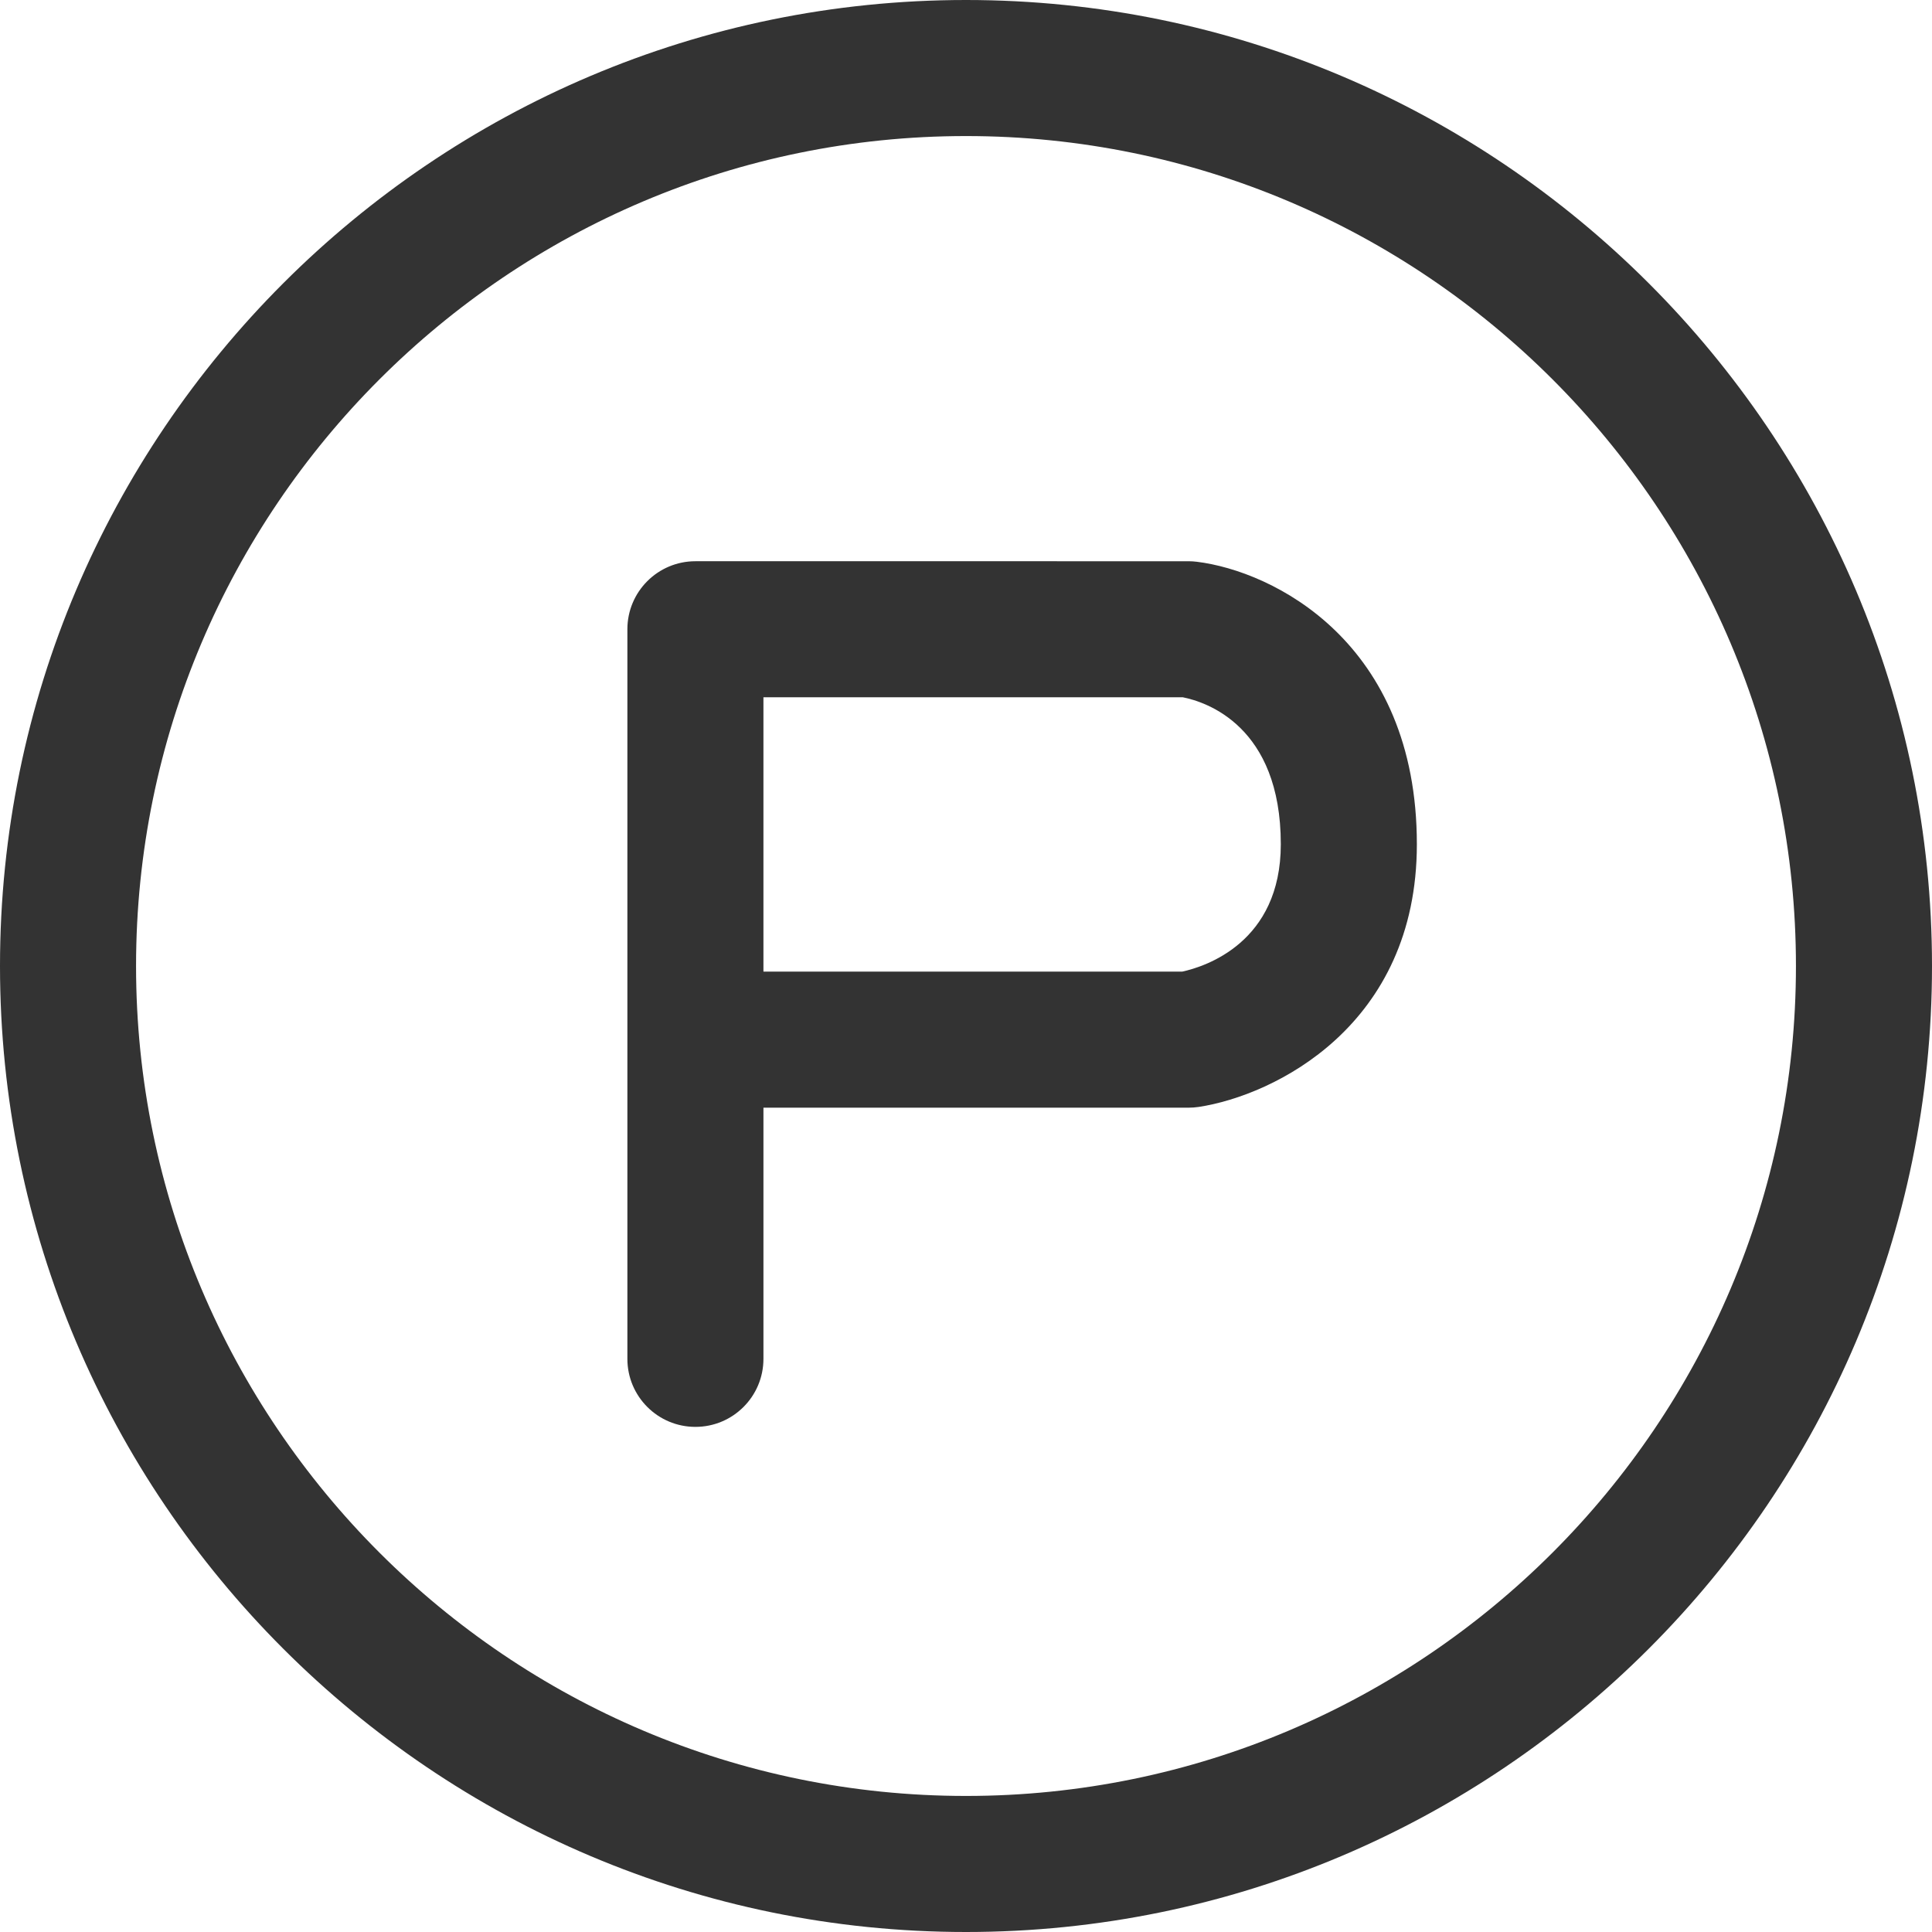 <svg xmlns="http://www.w3.org/2000/svg" id="_&#xC774;&#xC5B4;_2" viewBox="0 0 71 71"><g id="icon"><g><path d="M35.5,0C15.925,0,0,15.925,0,35.5s15.925,35.5,35.5,35.5,35.5-15.925,35.5-35.5S55.075,0,35.5,0Zm0,66c-16.818,0-30.5-13.682-30.5-30.5S18.682,5,35.5,5s30.5,13.682,30.5,30.5-13.682,30.5-30.5,30.5Z" style="fill:#333;"></path><path d="M43.979,20.644c-.101-.012-.202-.019-.303-.019H25.556c-1.381,0-2.5,1.119-2.5,2.5v26.812c0,1.381,1.119,2.5,2.5,2.5s2.5-1.119,2.5-2.5v-9.23h15.621c.126,0,.252-.01,.376-.028,2.773-.423,8.016-2.984,8.016-9.653,0-7.432-5.292-10.041-8.09-10.382Zm-.535,15.063h-15.388v-10.082h15.413c.838,.166,3.6,1.046,3.6,5.4,0,3.611-2.775,4.497-3.625,4.682Z" style="fill:#333;"></path></g></g></svg>